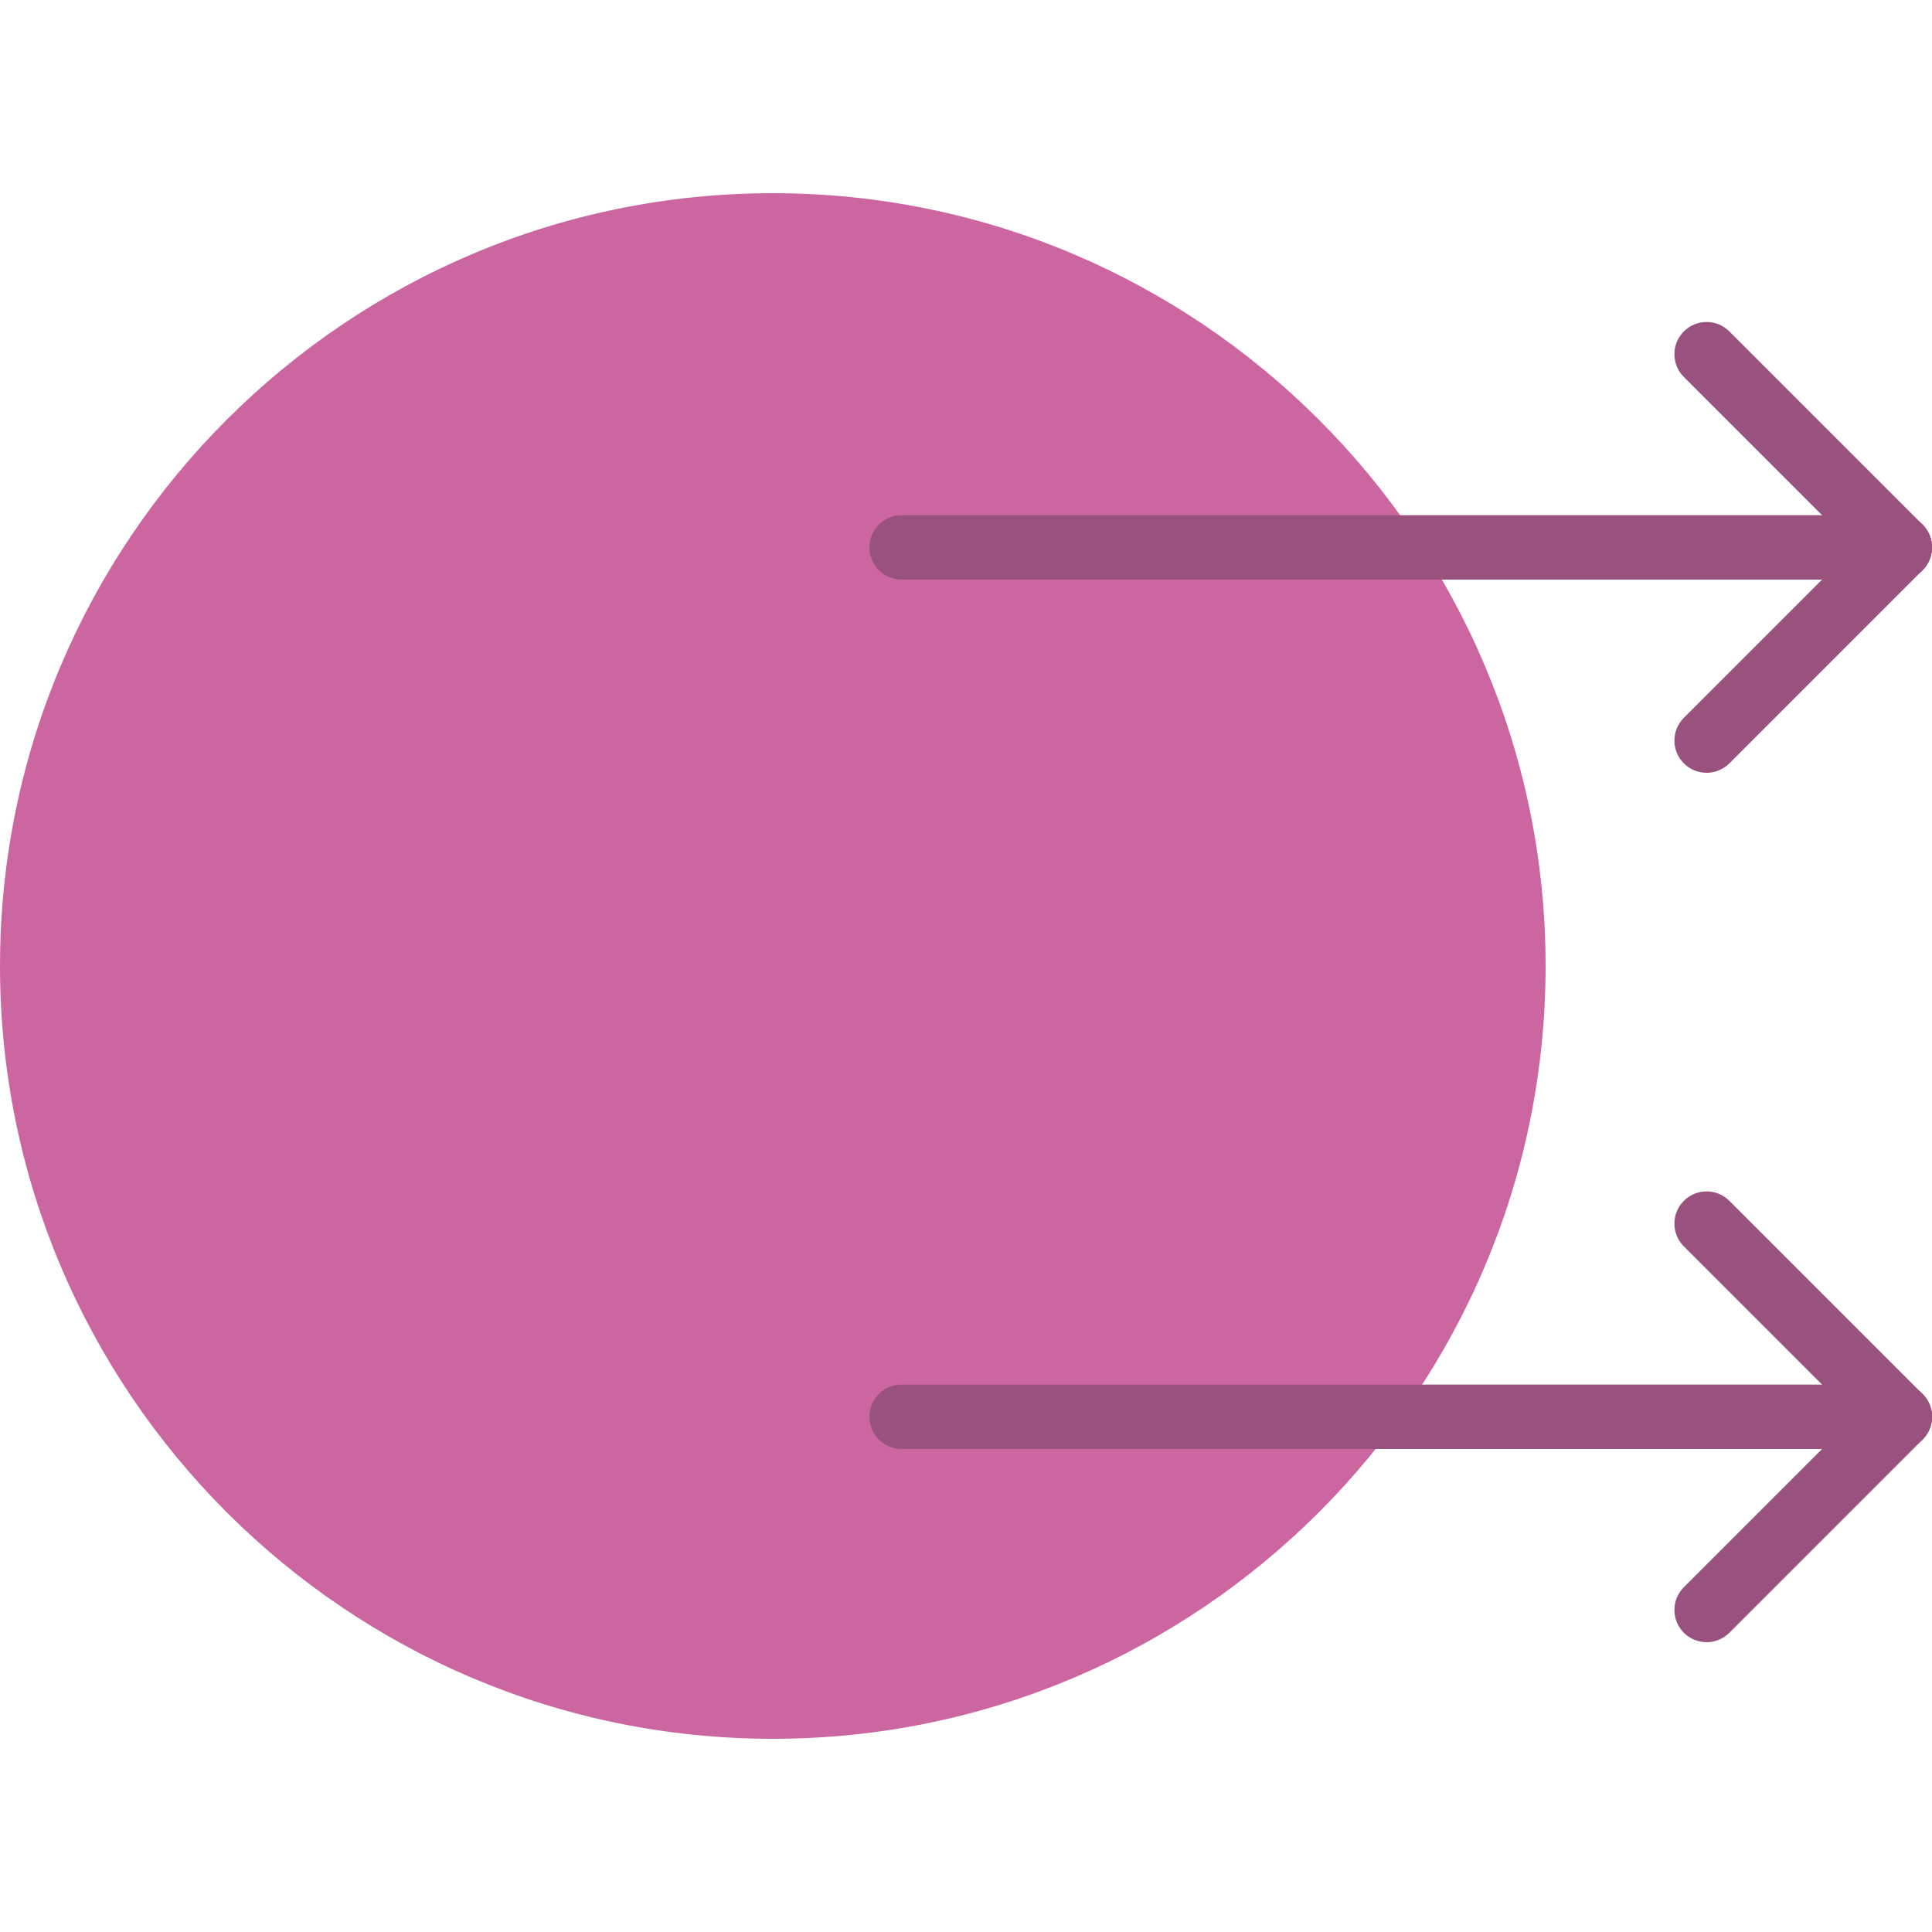 <?xml version="1.0" encoding="iso-8859-1"?>
<!-- Generator: Adobe Illustrator 18.0.0, SVG Export Plug-In . SVG Version: 6.00 Build 0)  -->
<!DOCTYPE svg PUBLIC "-//W3C//DTD SVG 1.1//EN" "http://www.w3.org/Graphics/SVG/1.1/DTD/svg11.dtd">
<svg version="1.1" id="Capa_1" xmlns="http://www.w3.org/2000/svg" xmlns:xlink="http://www.w3.org/1999/xlink" x="0px" y="0px"
	 viewBox="0 0 60 60" style="enable-background:new 0 0 60 60;" xml:space="preserve">
<g>
	<g>
		<circle style="fill:#CC66A1;" cx="24" cy="30" r="23"/>
		<path style="fill:#CC66A1;" d="M24,54C10.767,54,0,43.233,0,30S10.767,6,24,6s24,10.767,24,24S37.233,54,24,54z M24,8
			C11.869,8,2,17.869,2,30s9.869,22,22,22s22-9.869,22-22S36.131,8,24,8z"/>
	</g>
	<path style="fill:#99527E;" d="M59,18H28c-0.553,0-1-0.447-1-1s0.447-1,1-1h31c0.553,0,1,0.447,1,1S59.553,18,59,18z"/>
	<path style="fill:#99527E;" d="M59,18c-0.256,0-0.512-0.098-0.707-0.293l-6-6c-0.391-0.391-0.391-1.023,0-1.414
		s1.023-0.391,1.414,0l6,6c0.391,0.391,0.391,1.023,0,1.414C59.512,17.902,59.256,18,59,18z"/>
	<path style="fill:#99527E;" d="M53,24c-0.256,0-0.512-0.098-0.707-0.293c-0.391-0.391-0.391-1.023,0-1.414l6-6
		c0.391-0.391,1.023-0.391,1.414,0s0.391,1.023,0,1.414l-6,6C53.512,23.902,53.256,24,53,24z"/>
	<path style="fill:#99527E;" d="M59,45H28c-0.553,0-1-0.447-1-1s0.447-1,1-1h31c0.553,0,1,0.447,1,1S59.553,45,59,45z"/>
	<path style="fill:#99527E;" d="M59,45c-0.256,0-0.512-0.098-0.707-0.293l-6-6c-0.391-0.391-0.391-1.023,0-1.414
		s1.023-0.391,1.414,0l6,6c0.391,0.391,0.391,1.023,0,1.414C59.512,44.902,59.256,45,59,45z"/>
	<path style="fill:#99527E;" d="M53,51c-0.256,0-0.512-0.098-0.707-0.293c-0.391-0.391-0.391-1.023,0-1.414l6-6
		c0.391-0.391,1.023-0.391,1.414,0s0.391,1.023,0,1.414l-6,6C53.512,50.902,53.256,51,53,51z"/>
</g>
<g>
</g>
<g>
</g>
<g>
</g>
<g>
</g>
<g>
</g>
<g>
</g>
<g>
</g>
<g>
</g>
<g>
</g>
<g>
</g>
<g>
</g>
<g>
</g>
<g>
</g>
<g>
</g>
<g>
</g>
</svg>
